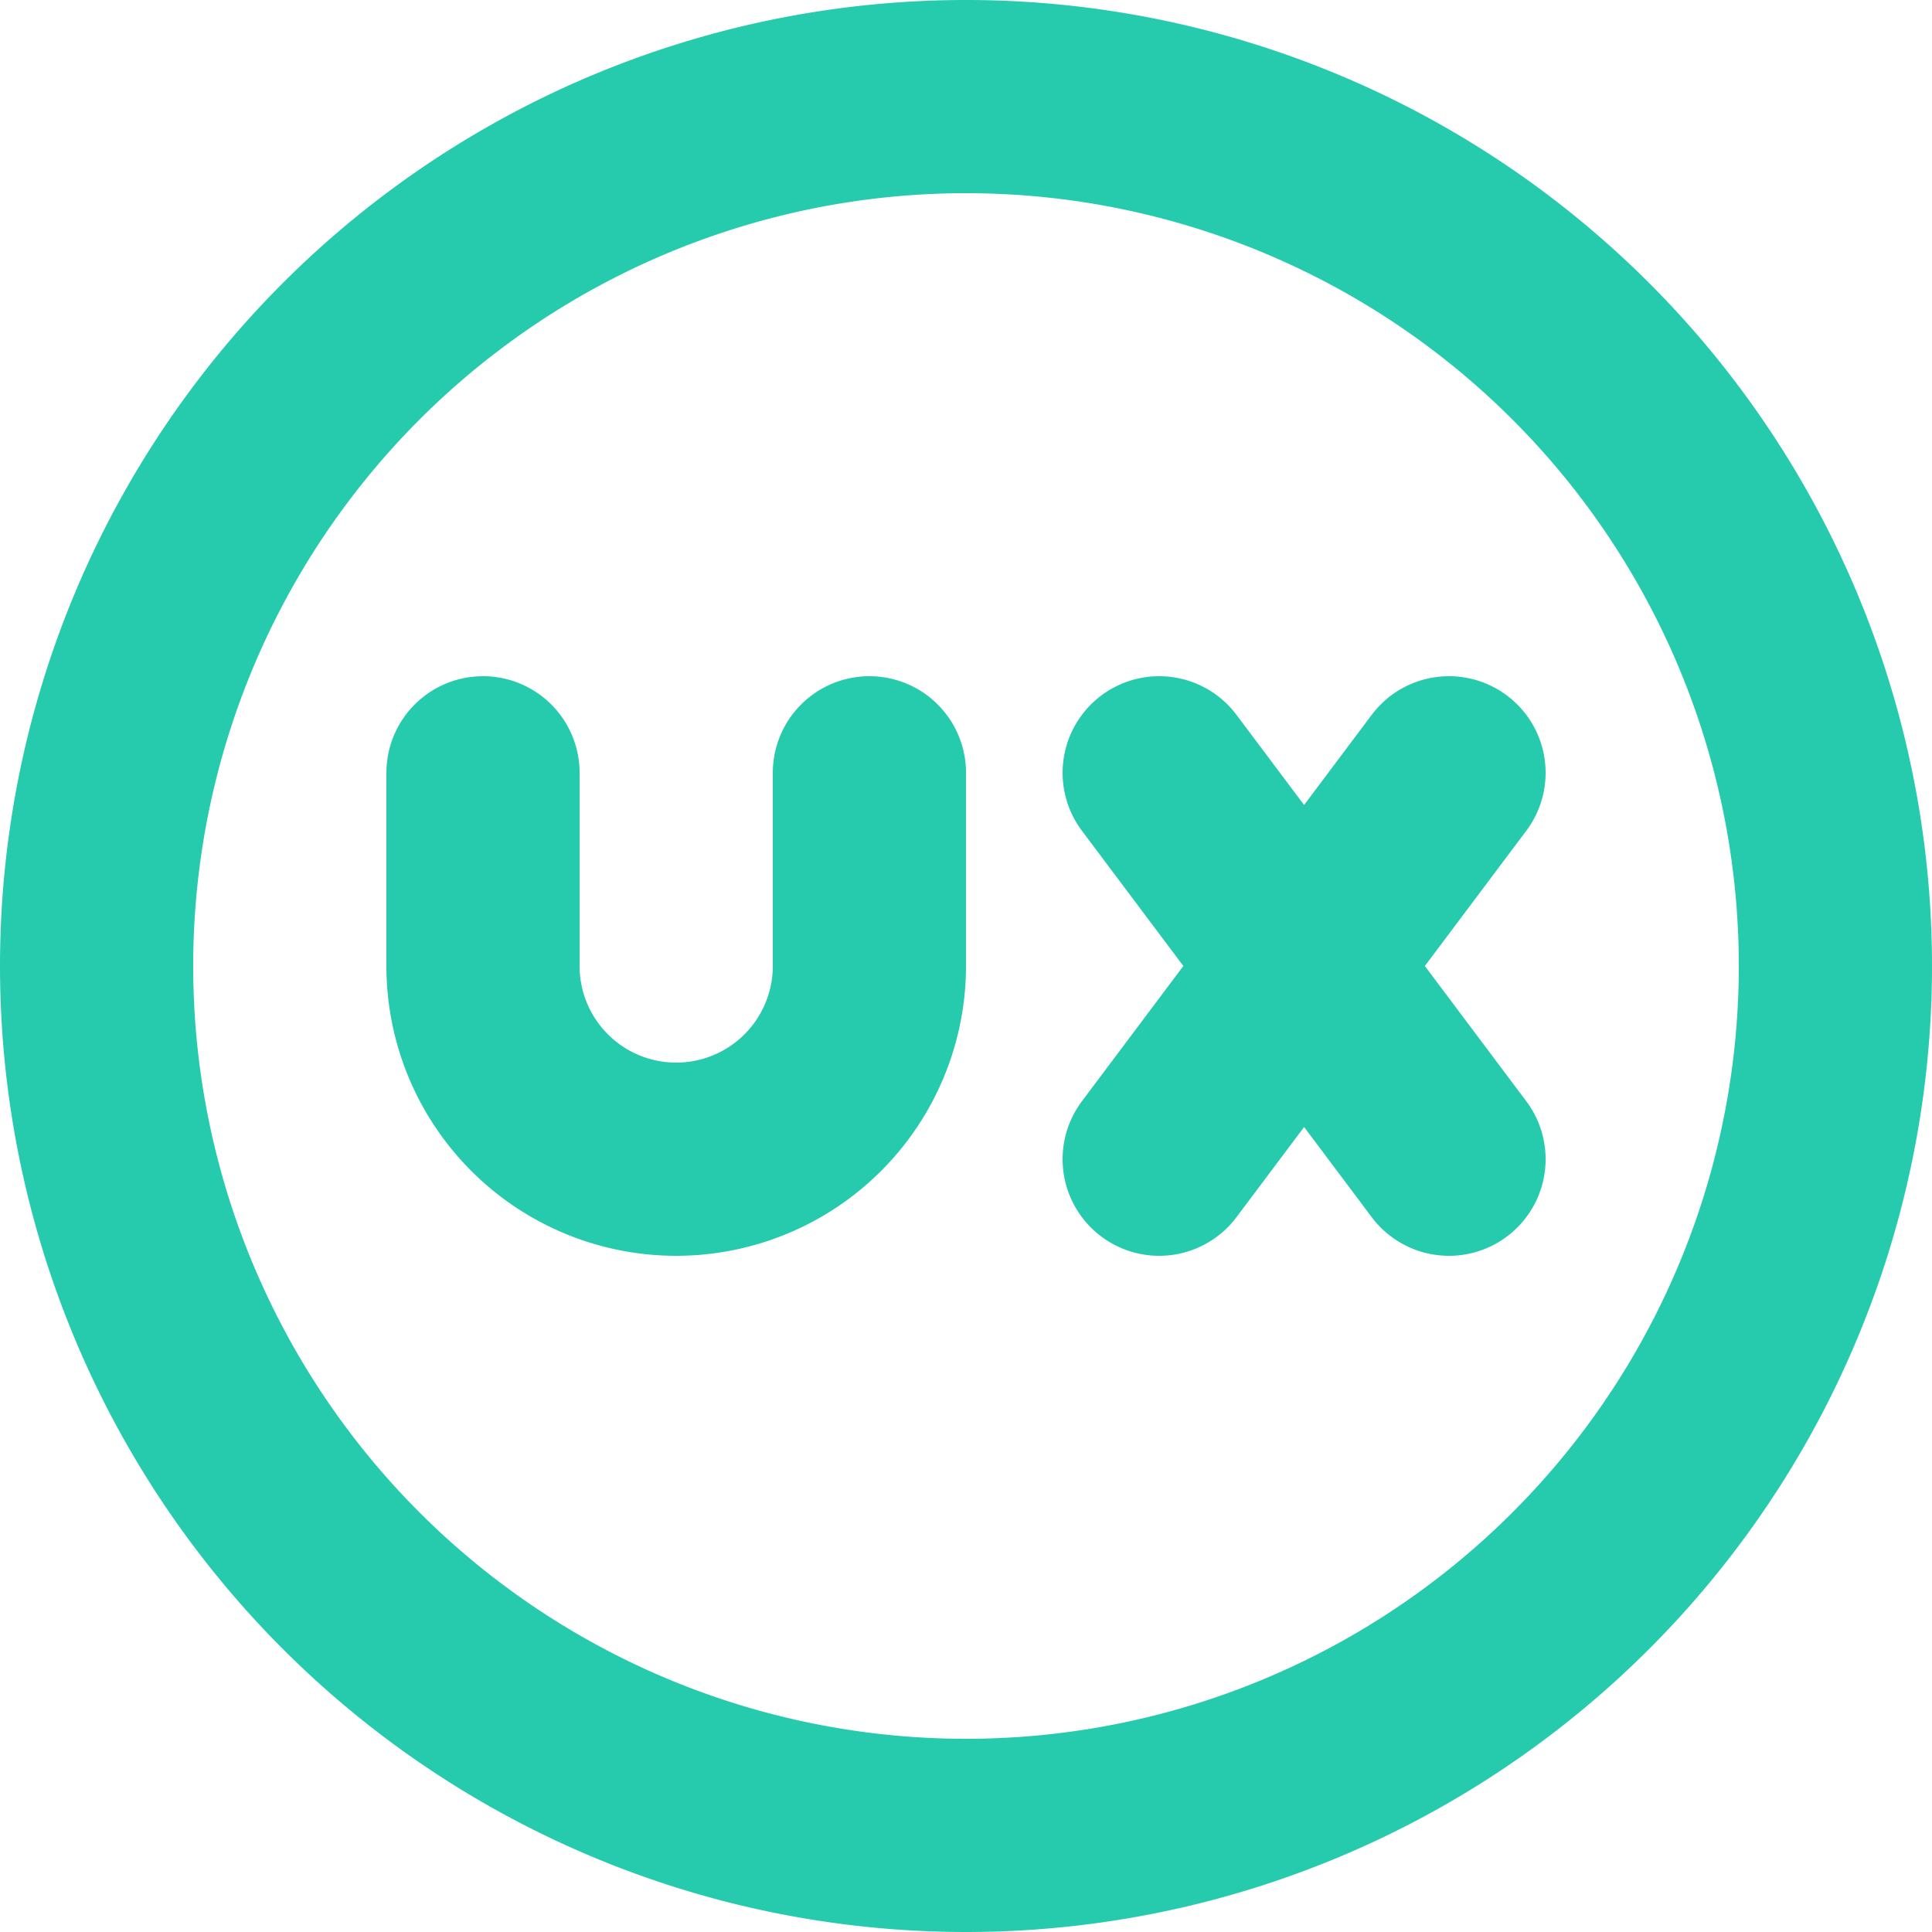<svg xmlns="http://www.w3.org/2000/svg" width="40" height="40" fill="none" viewBox="0 0 40 40"><path stroke="#26CBAD" stroke-linecap="round" stroke-linejoin="round" stroke-width="4" d="M2 20a18 18 0 1 0 36 0 18 18 0 0 0-36 0Z"></path><path stroke="#26CBAD" stroke-linecap="round" stroke-linejoin="round" stroke-width="4" d="M10 16v4a4 4 0 1 0 8 0v-4m6 0 6 8m-6 0 6-8"></path></svg>